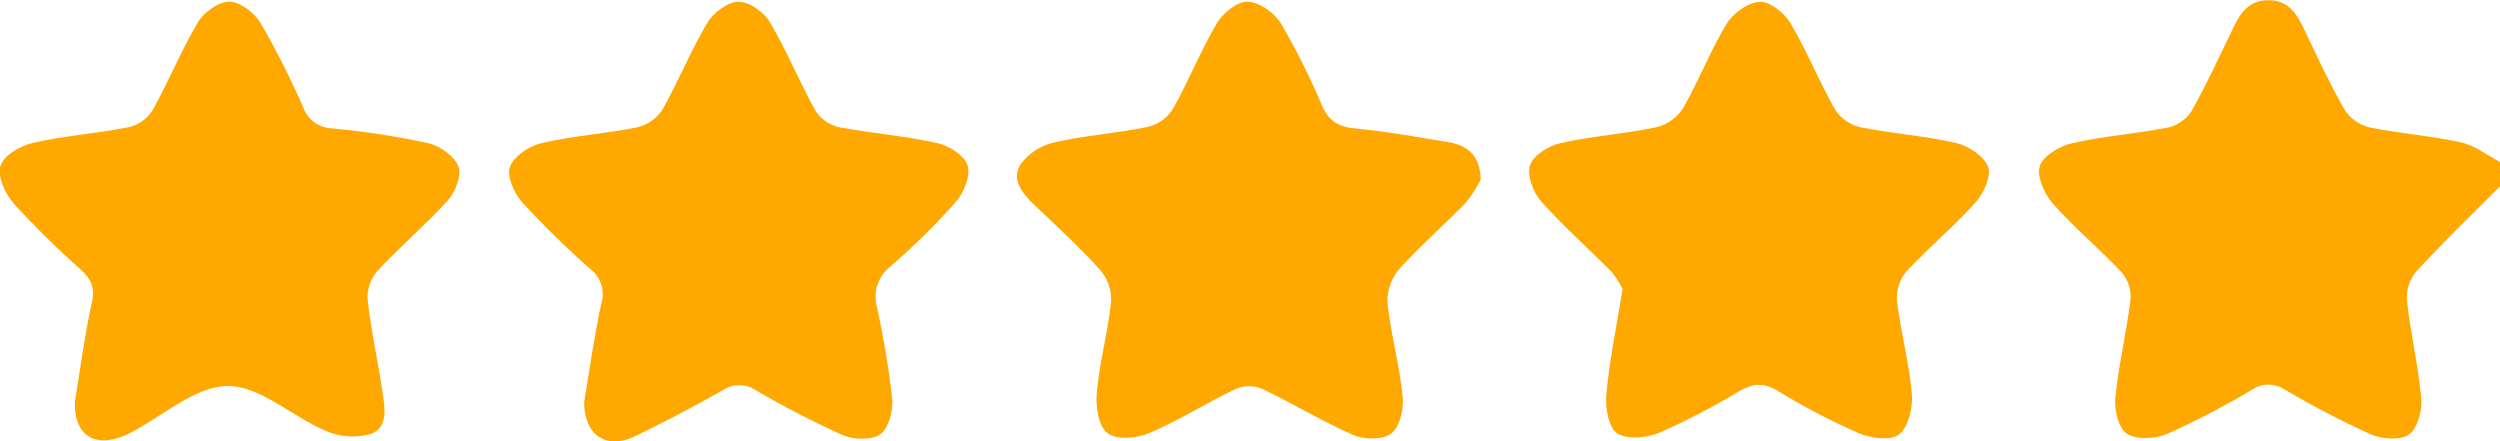 <svg width="85" height="15" viewBox="0 0 85 15" fill="none" xmlns="http://www.w3.org/2000/svg">
<g clip-path="url(#clip0_128_996)">
<path d="M85.002 6.335C84.047 7.295 83.071 8.233 82.155 9.228C81.926 9.502 81.811 9.853 81.835 10.208C81.957 11.332 82.226 12.441 82.324 13.565C82.359 13.969 82.188 14.569 81.907 14.773C81.626 14.976 80.996 14.933 80.619 14.773C79.613 14.317 78.632 13.807 77.68 13.245C77.512 13.133 77.314 13.075 77.113 13.078C76.911 13.081 76.715 13.145 76.55 13.261C75.625 13.812 74.669 14.309 73.687 14.752C73.287 14.92 72.646 14.96 72.321 14.752C72.036 14.573 71.882 13.942 71.922 13.536C72.03 12.412 72.301 11.305 72.438 10.181C72.463 9.851 72.358 9.524 72.147 9.27C71.389 8.462 70.529 7.751 69.799 6.924C69.51 6.598 69.241 5.998 69.354 5.646C69.466 5.295 70.032 4.964 70.457 4.868C71.531 4.622 72.642 4.548 73.724 4.333C74.052 4.254 74.337 4.051 74.519 3.767C75.031 2.853 75.472 1.894 75.926 0.953C76.178 0.427 76.473 -0.002 77.146 0.008C77.77 0.008 78.061 0.425 78.303 0.918C78.756 1.863 79.196 2.82 79.714 3.728C79.911 4.032 80.217 4.249 80.569 4.333C81.593 4.541 82.65 4.616 83.672 4.841C84.145 4.945 84.567 5.282 85.01 5.513L85.002 6.335Z" fill="#FFA800"/>
<path d="M2.547 13.659C2.72 12.618 2.872 11.43 3.126 10.271C3.24 9.748 3.074 9.457 2.71 9.132C1.923 8.436 1.174 7.697 0.466 6.92C0.179 6.589 -0.096 5.994 0.015 5.64C0.125 5.286 0.689 4.955 1.111 4.86C2.185 4.614 3.297 4.537 4.379 4.325C4.708 4.248 4.994 4.048 5.178 3.765C5.73 2.778 6.156 1.721 6.733 0.751C6.941 0.41 7.438 0.052 7.798 0.056C8.158 0.06 8.647 0.429 8.853 0.772C9.393 1.704 9.879 2.666 10.31 3.652C10.384 3.857 10.517 4.035 10.694 4.163C10.87 4.29 11.081 4.361 11.299 4.366C12.399 4.468 13.491 4.636 14.57 4.87C14.964 4.959 15.453 5.309 15.586 5.659C15.7 5.965 15.482 6.531 15.226 6.816C14.468 7.648 13.594 8.391 12.822 9.22C12.593 9.492 12.477 9.842 12.5 10.198C12.616 11.238 12.845 12.264 13.001 13.301C13.082 13.846 13.222 14.537 12.597 14.758C12.09 14.899 11.549 14.859 11.068 14.645C9.931 14.165 8.843 13.116 7.738 13.124C6.633 13.132 5.536 14.15 4.431 14.718C3.326 15.286 2.51 14.889 2.547 13.659Z" fill="#FFA800"/>
<path d="M50.346 6.104C50.203 6.387 50.03 6.653 49.83 6.899C49.081 7.673 48.257 8.379 47.541 9.188C47.279 9.511 47.15 9.921 47.178 10.335C47.295 11.403 47.595 12.451 47.693 13.519C47.734 13.935 47.584 14.524 47.299 14.741C47.014 14.957 46.383 14.949 46.013 14.791C44.954 14.329 43.959 13.717 42.912 13.22C42.627 13.103 42.308 13.103 42.023 13.22C41.026 13.694 40.088 14.293 39.074 14.724C38.658 14.903 37.957 14.968 37.649 14.724C37.341 14.481 37.249 13.813 37.291 13.351C37.386 12.31 37.67 11.288 37.778 10.248C37.794 9.857 37.66 9.474 37.405 9.178C36.704 8.399 35.925 7.688 35.164 6.963C34.76 6.578 34.377 6.112 34.691 5.598C34.967 5.217 35.371 4.949 35.83 4.845C36.87 4.605 37.959 4.535 39.012 4.318C39.364 4.237 39.671 4.023 39.869 3.721C40.413 2.761 40.821 1.725 41.38 0.778C41.588 0.433 42.08 0.043 42.421 0.056C42.812 0.071 43.326 0.431 43.547 0.789C44.076 1.693 44.545 2.632 44.952 3.598C45.185 4.123 45.518 4.316 46.084 4.368C47.154 4.47 48.215 4.666 49.278 4.839C49.955 4.957 50.323 5.342 50.346 6.104Z" fill="#FFA800"/>
<path d="M19.861 13.669C20.038 12.629 20.196 11.453 20.45 10.296C20.511 10.087 20.506 9.865 20.437 9.659C20.369 9.453 20.239 9.273 20.065 9.143C19.257 8.428 18.486 7.673 17.755 6.88C17.48 6.574 17.22 5.987 17.338 5.671C17.474 5.309 18 4.959 18.419 4.864C19.49 4.616 20.604 4.545 21.684 4.325C22.034 4.237 22.337 4.018 22.531 3.713C23.074 2.753 23.486 1.719 24.05 0.772C24.258 0.429 24.741 0.062 25.105 0.058C25.47 0.054 25.971 0.408 26.173 0.749C26.75 1.719 27.176 2.776 27.726 3.765C27.91 4.048 28.196 4.248 28.525 4.325C29.634 4.533 30.773 4.622 31.873 4.866C32.269 4.953 32.791 5.282 32.897 5.627C33.004 5.973 32.777 6.543 32.508 6.853C31.812 7.641 31.063 8.38 30.267 9.066C30.064 9.225 29.913 9.442 29.833 9.687C29.753 9.933 29.748 10.197 29.819 10.445C30.044 11.474 30.217 12.513 30.335 13.559C30.373 13.963 30.215 14.562 29.93 14.766C29.645 14.97 29.014 14.951 28.639 14.789C27.633 14.334 26.651 13.827 25.699 13.27C25.532 13.156 25.335 13.096 25.134 13.096C24.932 13.096 24.735 13.156 24.569 13.27C23.586 13.829 22.579 14.352 21.561 14.847C20.622 15.286 19.861 14.807 19.861 13.669Z" fill="#FFA800"/>
<path d="M55.168 9.829C55.07 9.622 54.946 9.428 54.8 9.251C54.005 8.441 53.147 7.692 52.398 6.845C52.13 6.539 51.909 5.956 52.021 5.617C52.134 5.278 52.656 4.953 53.062 4.864C54.138 4.624 55.249 4.552 56.327 4.325C56.701 4.228 57.024 3.993 57.231 3.667C57.766 2.735 58.153 1.715 58.712 0.799C58.931 0.439 59.445 0.075 59.838 0.06C60.184 0.048 60.671 0.445 60.879 0.791C61.441 1.74 61.851 2.774 62.396 3.734C62.596 4.034 62.904 4.247 63.256 4.327C64.336 4.545 65.449 4.616 66.521 4.866C66.937 4.962 67.466 5.317 67.597 5.682C67.712 5.998 67.441 6.581 67.164 6.889C66.427 7.709 65.568 8.42 64.817 9.23C64.586 9.506 64.471 9.861 64.496 10.221C64.623 11.286 64.912 12.337 65.004 13.405C65.043 13.861 64.887 14.512 64.571 14.768C64.296 14.991 63.618 14.905 63.212 14.735C62.251 14.313 61.319 13.826 60.423 13.278C59.949 12.997 59.591 13.041 59.141 13.297C58.266 13.824 57.359 14.296 56.425 14.71C55.999 14.887 55.341 14.953 54.993 14.739C54.702 14.562 54.577 13.886 54.612 13.453C54.71 12.31 54.95 11.166 55.168 9.829Z" fill="#FFA800"/>
</g>
<defs>
<clipPath id="clip0_128_996">
<rect width="85" height="15.001" fill="white"/>
</clipPath>
</defs>
</svg>
